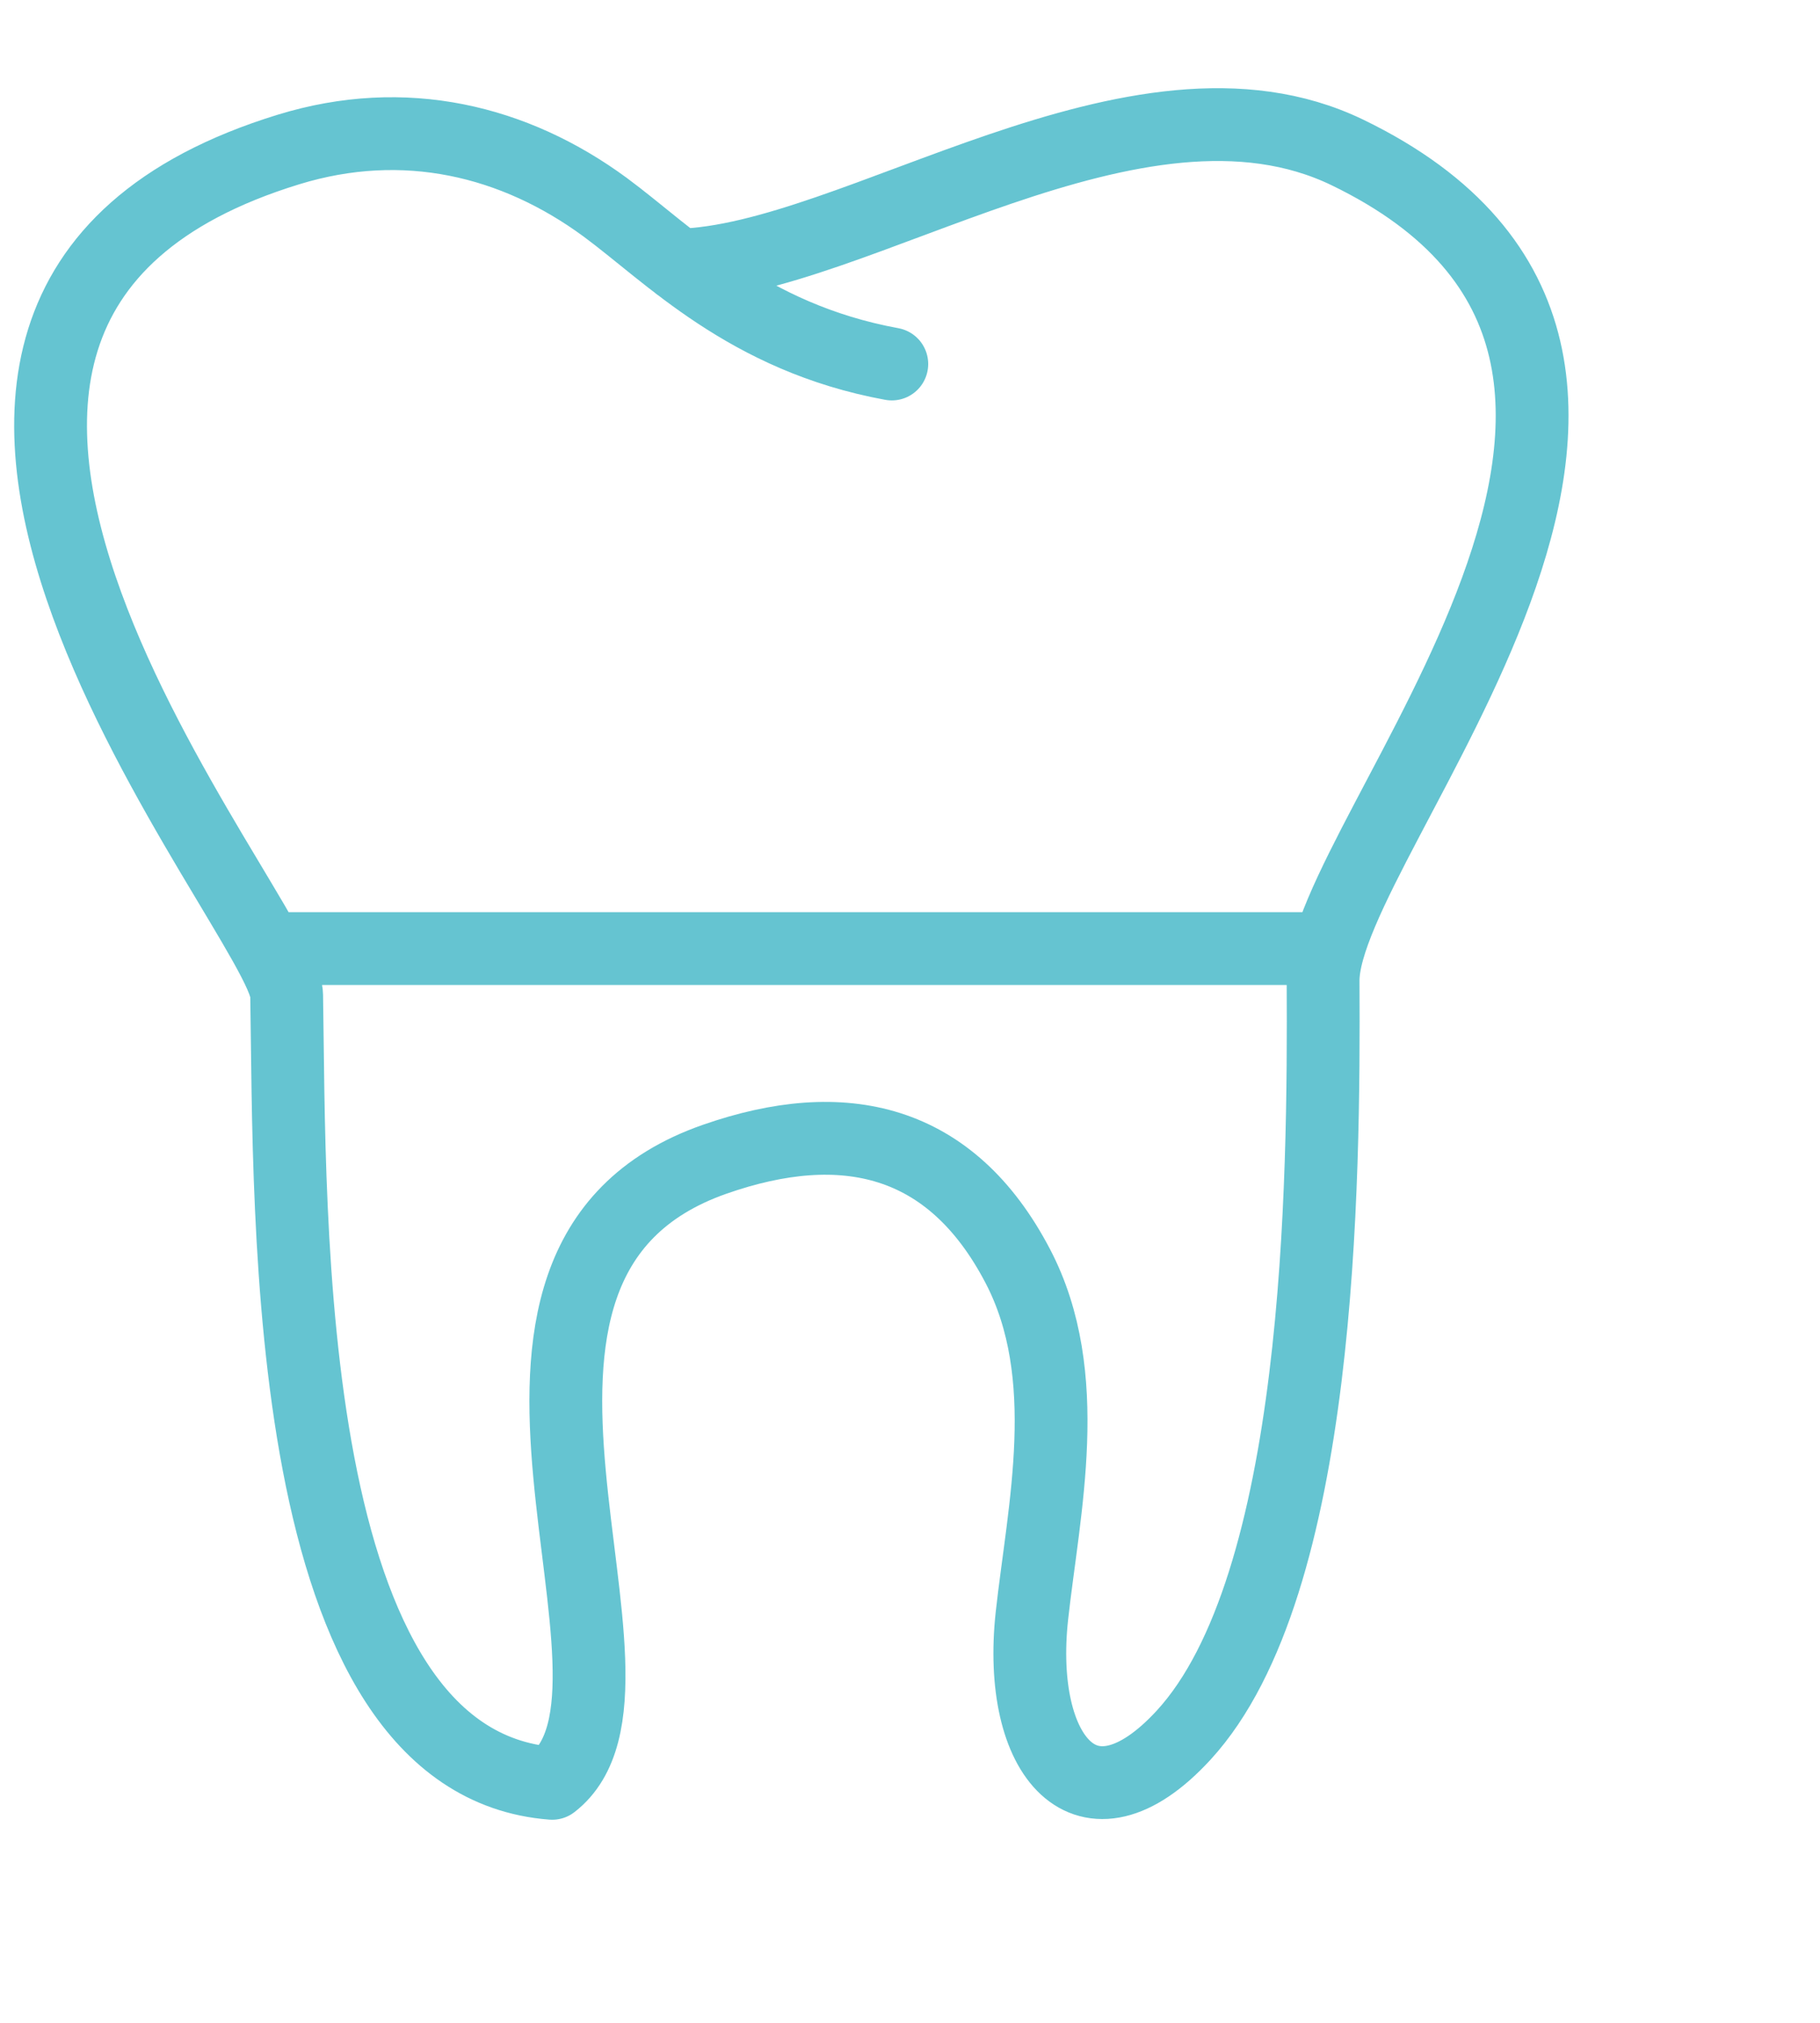 <?xml version="1.0" encoding="utf-8"?>
<!-- Generator: Adobe Illustrator 16.0.0, SVG Export Plug-In . SVG Version: 6.00 Build 0)  -->
<!DOCTYPE svg PUBLIC "-//W3C//DTD SVG 1.1//EN" "http://www.w3.org/Graphics/SVG/1.1/DTD/svg11.dtd">
<svg version="1.1" id="Layer_1" xmlns="http://www.w3.org/2000/svg" xmlns:xlink="http://www.w3.org/1999/xlink" x="0px" y="0px"
	 width="36px" height="40px" viewBox="0 0 36 40" enable-background="new 0 0 36 40" xml:space="preserve">
<g>
	<path fill="none" stroke="#65C4D1" stroke-width="1.44" stroke-linecap="round" stroke-linejoin="round" d="M13.422,5.243
		c3.488-0.077,9.057-4.245,13.229-2.229c8.5,4.111-0.492,13.522-0.48,16.384c0.021,3.985-0.035,11.95-2.759,14.914
		c-1.924,2.093-3.301,0.411-3.001-2.356c0.232-2.114,0.854-4.756-0.28-6.922c-1.32-2.525-3.449-3.001-5.996-2.11
		c-5.843,2.046-0.739,10.424-3.213,12.34C5.528,34.85,5.744,24.026,5.67,19.679C5.645,18.145-4.849,6.196,5.707,2.956
		c2.295-0.705,4.47-0.175,6.26,1.139c1.263,0.93,2.809,2.579,5.673,3.103 M26.276,18.757H5.29"/>
</g>
</svg>
